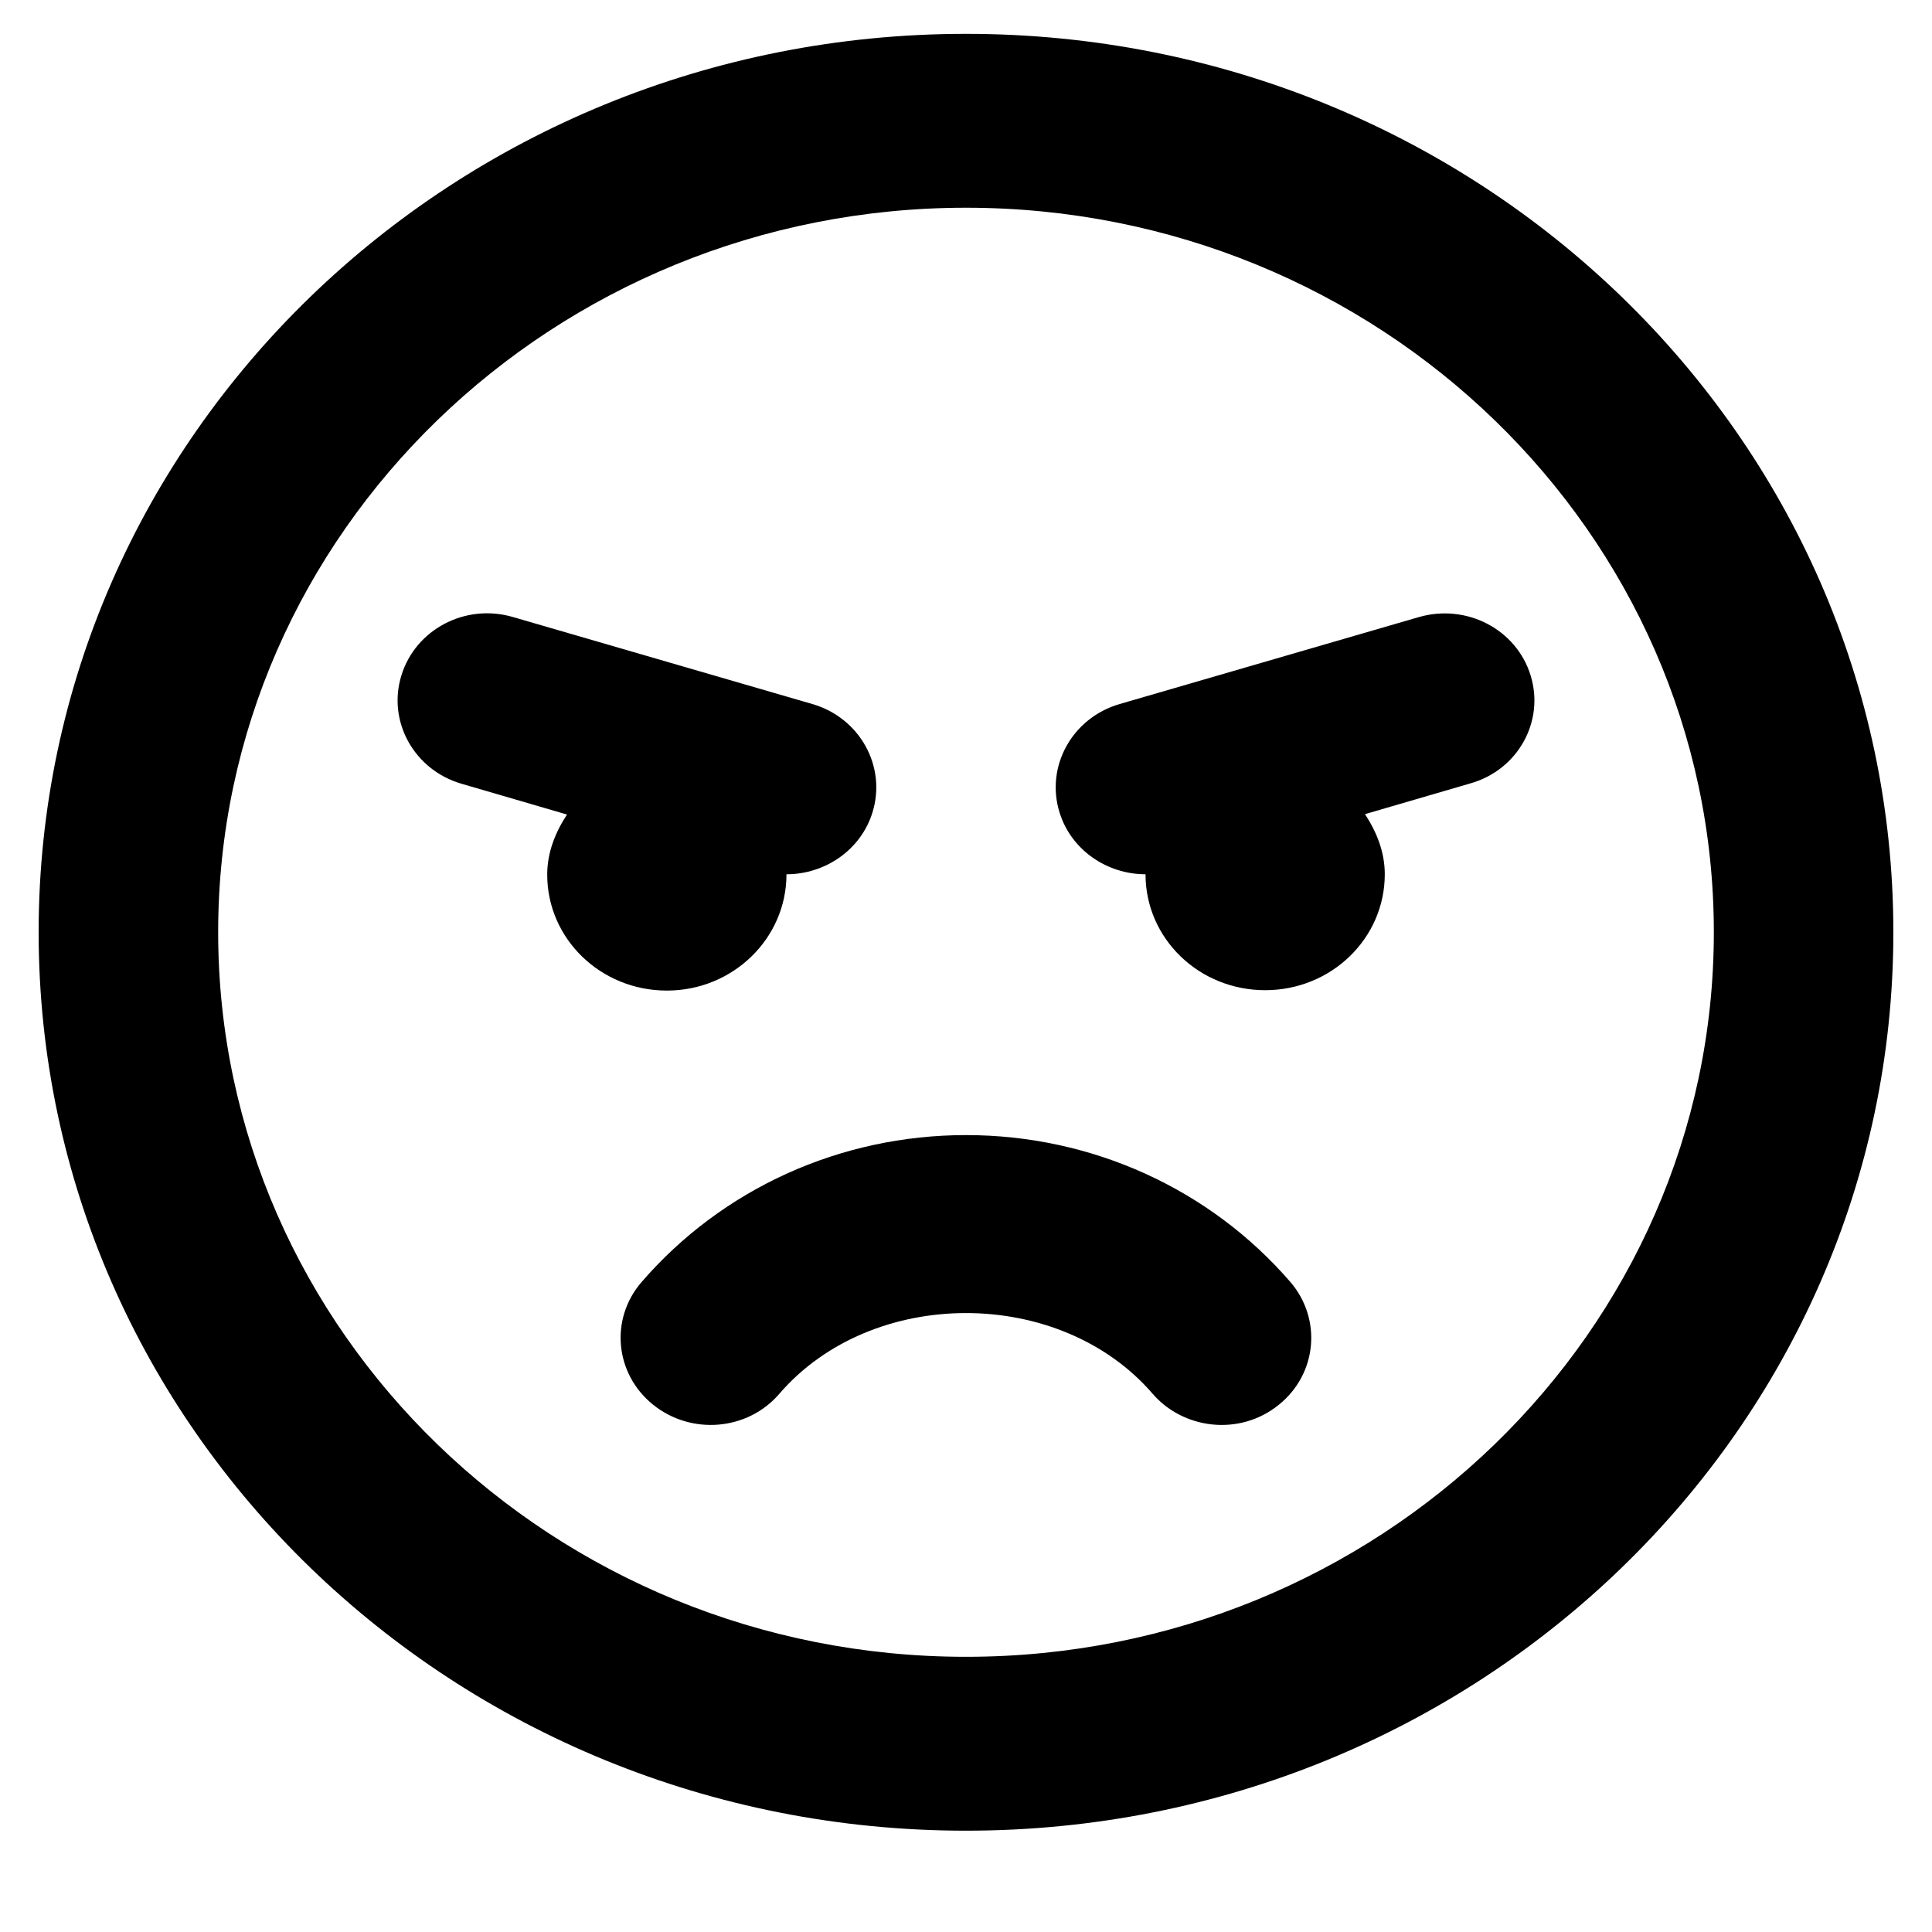 <svg width="25" height="25" viewBox="0 0 25 25" fill="none" xmlns="http://www.w3.org/2000/svg">
<g id="8530563_angry_icon 1" clip-path="url(#clip0_3803_47017)">
<path id="Vector" d="M12.5 0.438C5.871 0.438 0.5 5.642 0.5 12.063C0.5 18.485 5.871 23.689 12.5 23.689C19.129 23.689 24.5 18.485 24.5 12.063C24.5 5.642 19.129 0.438 12.5 0.438ZM12.5 21.439C7.163 21.439 2.823 17.234 2.823 12.063C2.823 6.893 7.163 2.688 12.5 2.688C17.837 2.688 22.177 6.893 22.177 12.063C22.177 17.234 17.837 21.439 12.5 21.439ZM12.5 14.688C10.874 14.688 9.345 15.382 8.3 16.592C7.889 17.07 7.956 17.777 8.45 18.176C8.944 18.574 9.674 18.514 10.085 18.035C11.286 16.643 13.714 16.643 14.915 18.035C15.306 18.49 16.037 18.593 16.55 18.176C17.044 17.777 17.107 17.07 16.7 16.592C15.655 15.382 14.126 14.688 12.5 14.688ZM10.177 11.313C10.676 11.313 11.14 10.999 11.29 10.512C11.474 9.917 11.126 9.288 10.511 9.11L6.64 7.985C6.021 7.803 5.377 8.145 5.194 8.74C5.01 9.335 5.358 9.963 5.973 10.142L7.337 10.54C7.187 10.77 7.081 11.027 7.081 11.318C7.081 12.148 7.773 12.818 8.629 12.818C9.485 12.818 10.177 12.143 10.177 11.313ZM19.806 8.74C19.623 8.145 18.979 7.807 18.36 7.985L14.489 9.11C13.874 9.288 13.526 9.917 13.71 10.512C13.86 10.999 14.324 11.313 14.823 11.313C14.823 12.143 15.514 12.813 16.371 12.813C17.227 12.813 17.919 12.143 17.919 11.313C17.919 11.023 17.813 10.765 17.663 10.535L19.027 10.137C19.642 9.963 19.99 9.335 19.806 8.74Z" fill="black"/>
</g>
<defs>
<clipPath id="clip0_3803_47017">
<rect width="24" height="24" fill="white" transform="translate(0.5 0.063)"/>
</clipPath>
</defs>
</svg>
